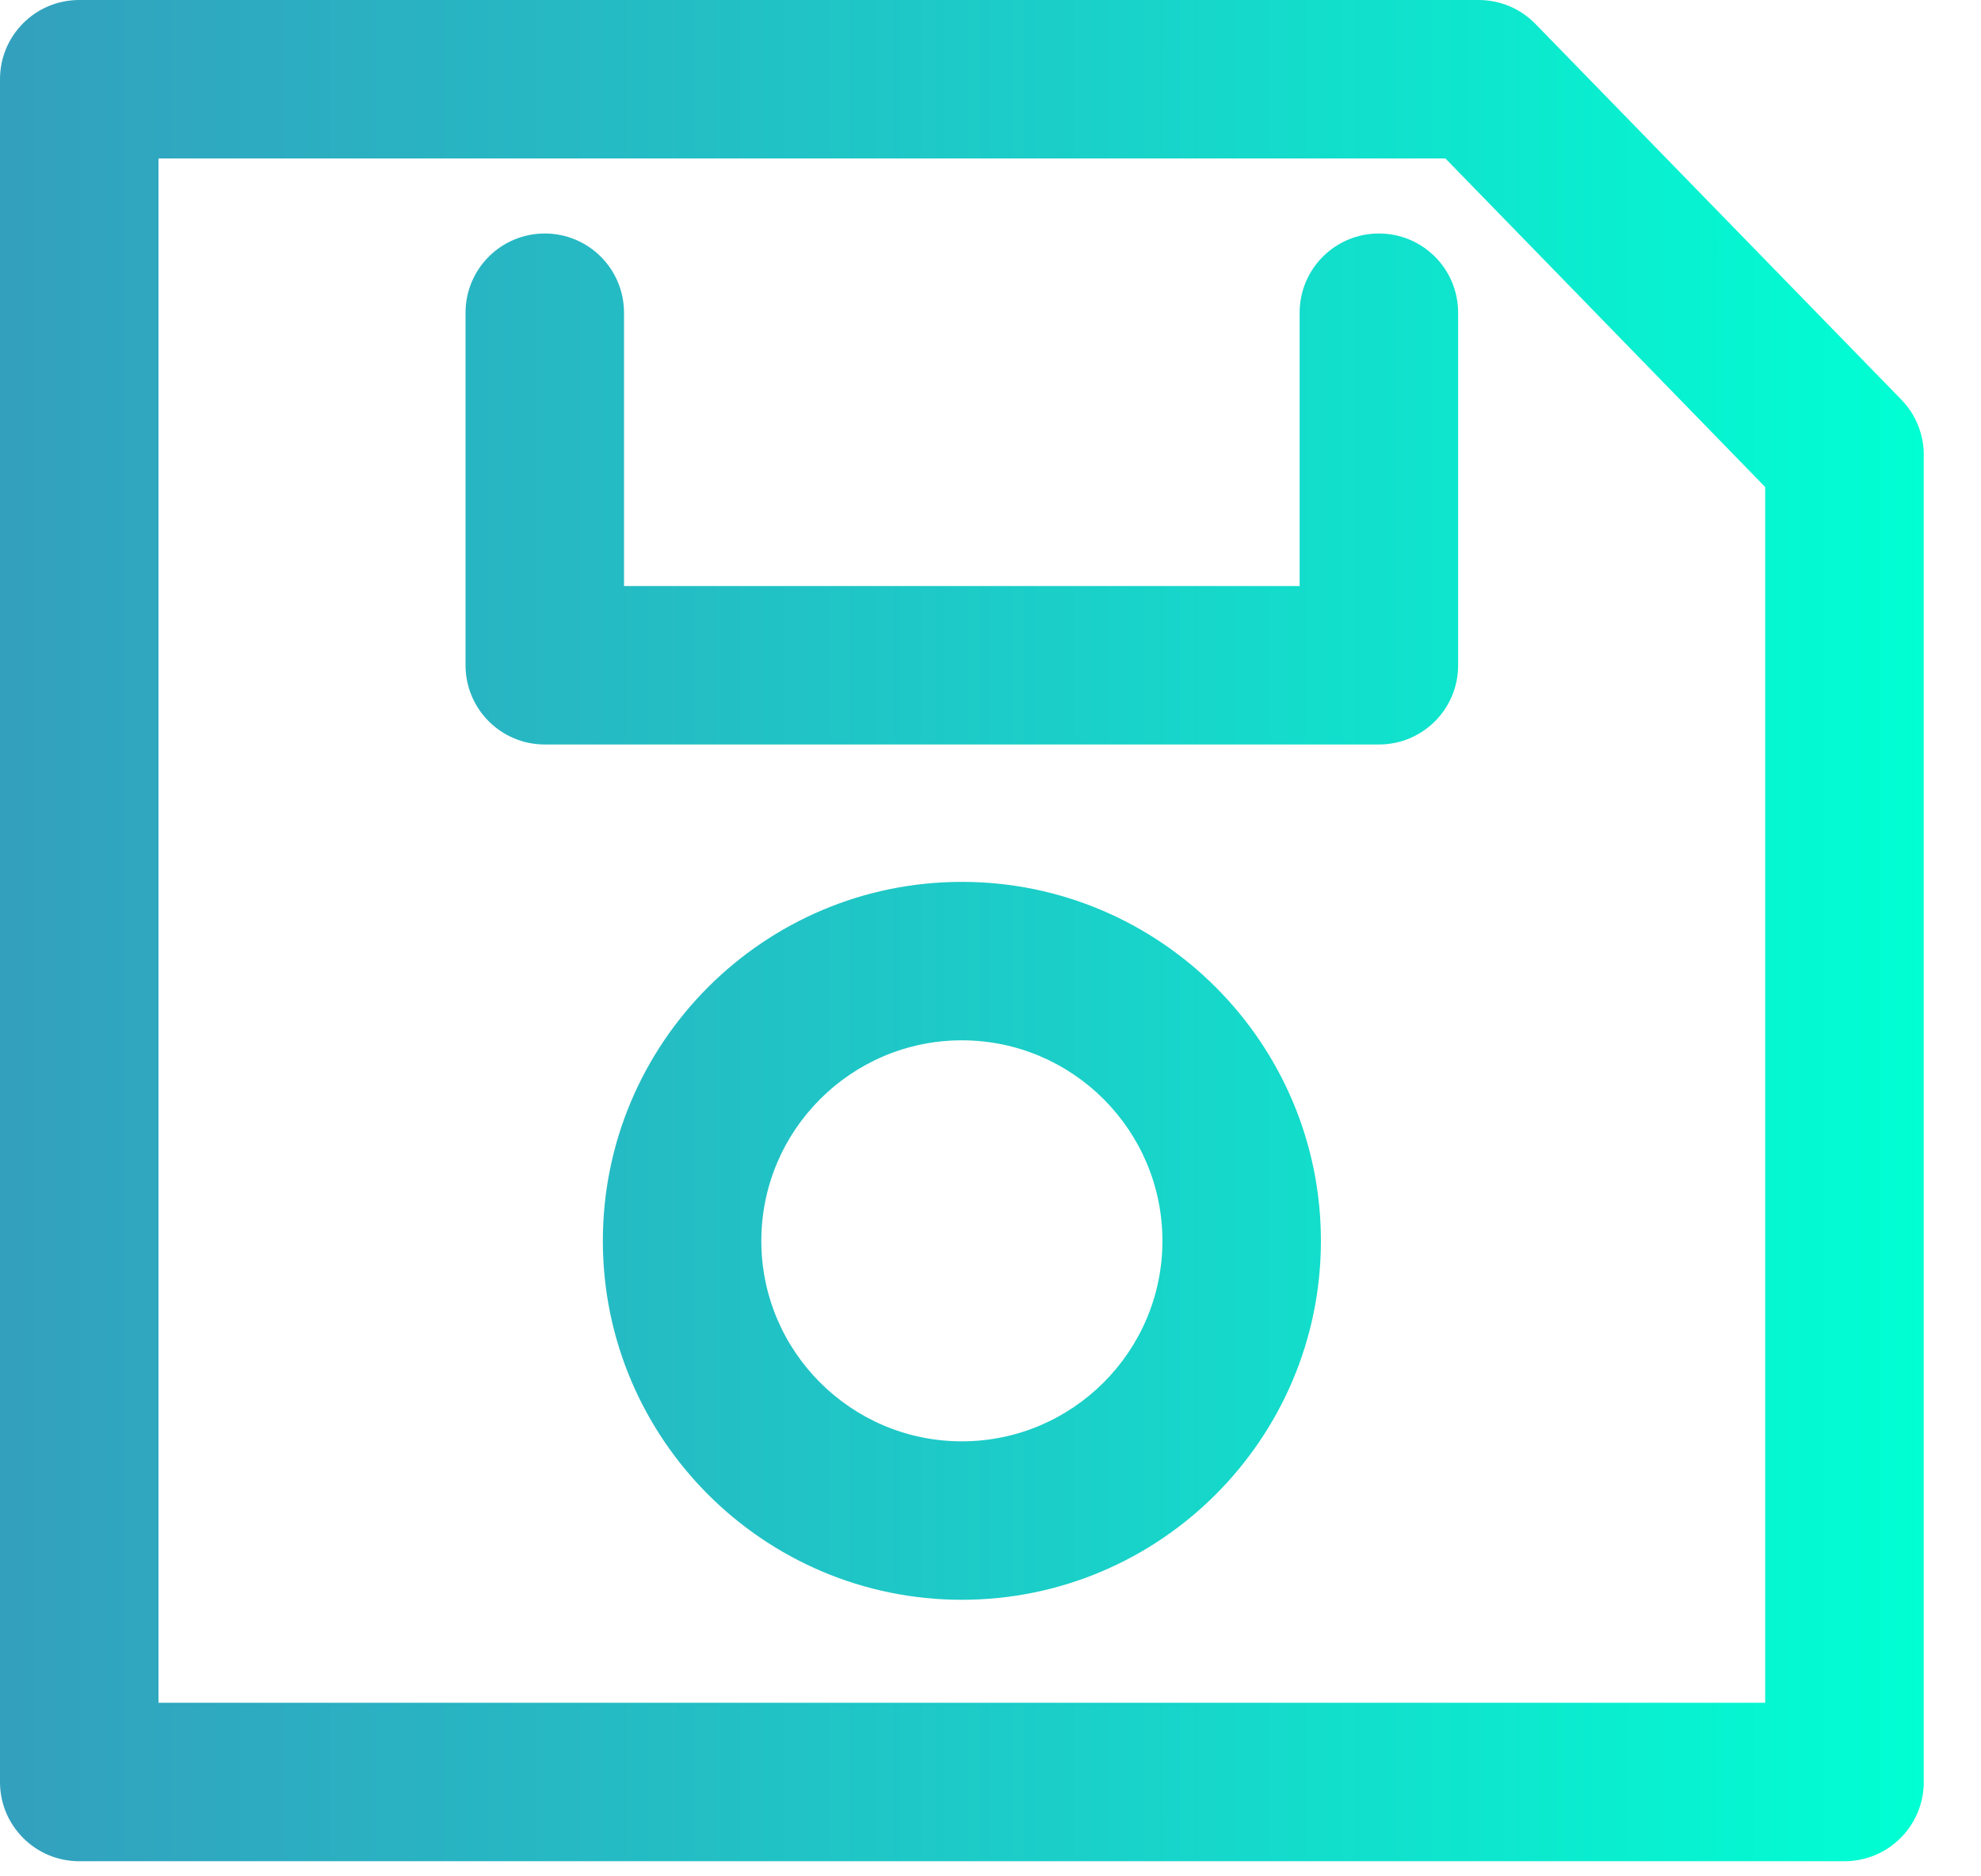 <svg xmlns="http://www.w3.org/2000/svg" width="19" height="18" viewBox="0 0 19 18">
    <defs>
        <linearGradient id="gopiw35aaa" x1="0%" x2="99.984%" y1="49.987%" y2="49.987%">
            <stop offset="0%" stop-color="#33A0BE"/>
            <stop offset="54.41%" stop-color="#1BCEC8"/>
            <stop offset="100%" stop-color="#00FFD3"/>
            <stop offset="100%" stop-color="#00FFD3"/>
        </linearGradient>
    </defs>
    <path fill="url(#gopiw35aaa)" d="M1.52 16.335h15.41V4.672L13.863 1.52H1.52v14.815zM14.182 0c.206 0 .402.083.545.23l3.508 3.603c.139.142.216.332.216.53v12.732c0 .42-.34.76-.76.76H.76c-.42 0-.76-.34-.76-.76V.76C0 .34.34 0 .76 0h13.422zM9.225 8.46c-1.899 0-3.443 1.545-3.443 3.444 0 1.898 1.544 3.443 3.443 3.443 1.9 0 3.444-1.545 3.444-3.443 0-1.899-1.544-3.444-3.444-3.444zm0 1.52c1.061 0 1.924.863 1.924 1.924 0 1.06-.863 1.923-1.924 1.923-1.06 0-1.923-.862-1.923-1.923 0-1.06.862-1.924 1.923-1.924zm4-7.74c-.42 0-.76.34-.76.76v2.622h-6.48V3c0-.42-.34-.76-.76-.76s-.76.34-.76.76v3.382c0 .42.34.76.76.76h8c.421 0 .76-.34.76-.76V3c0-.42-.339-.76-.76-.76z"/>
</svg>
